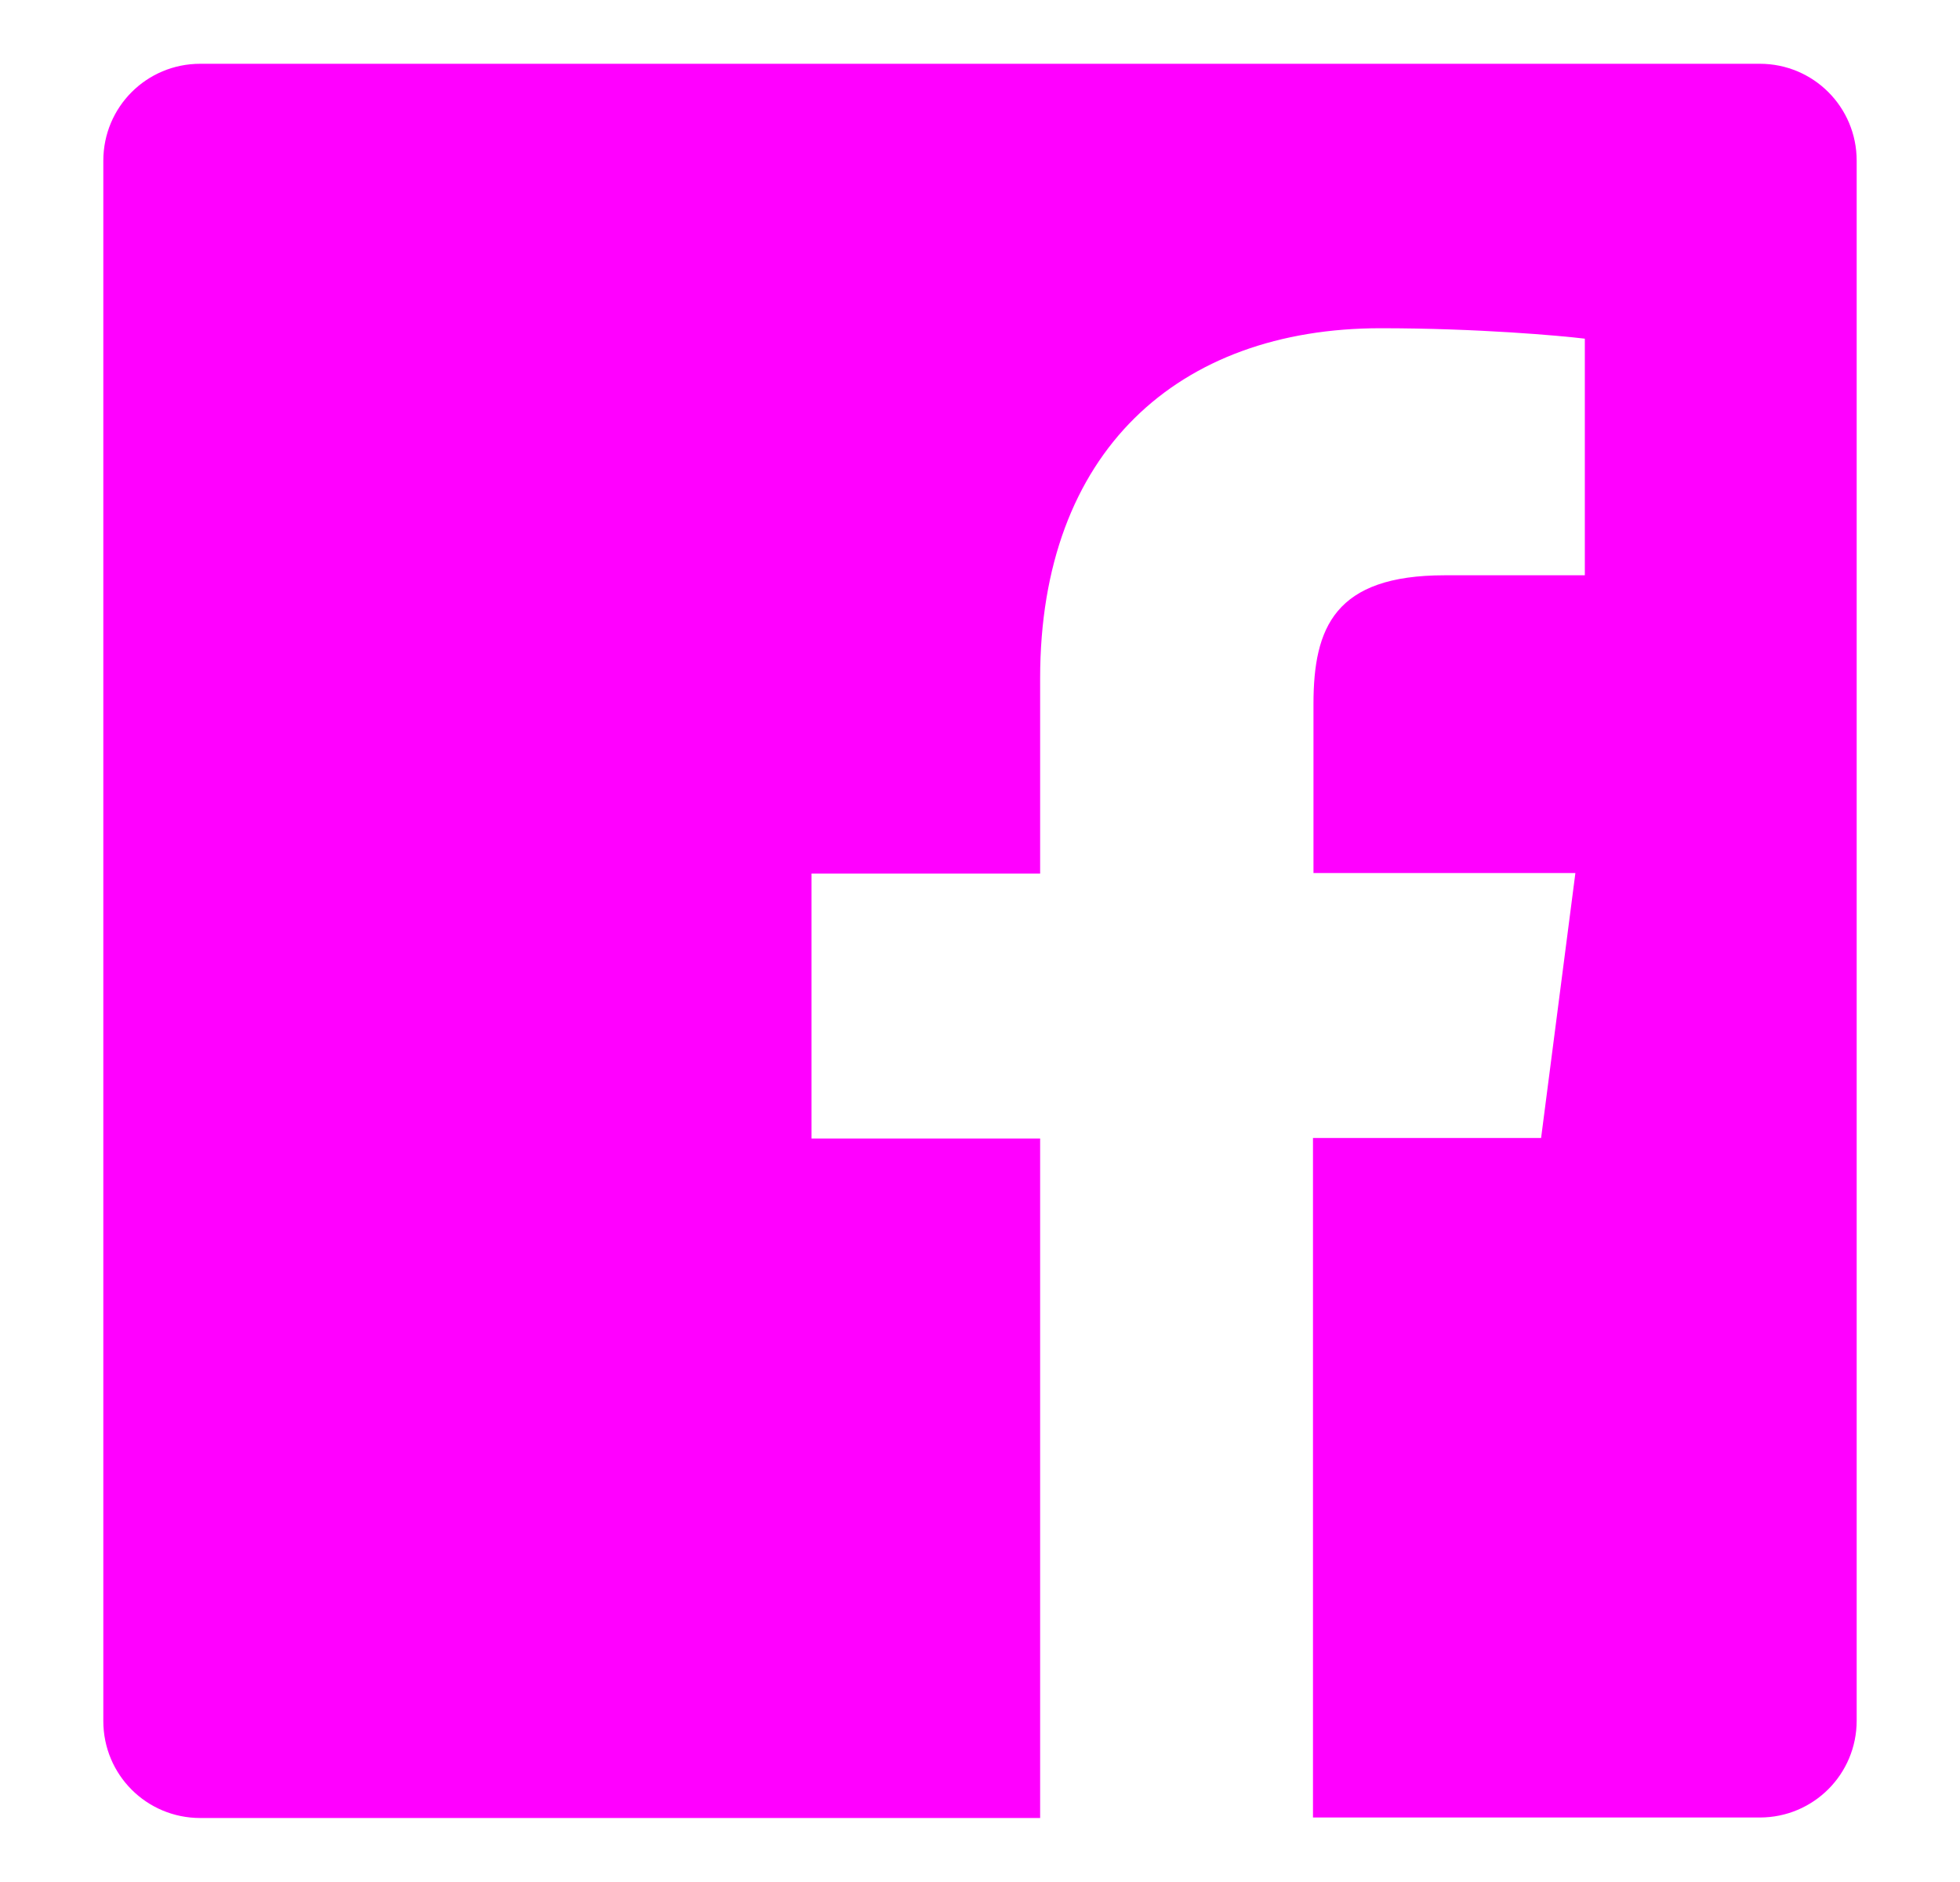 <?xml version="1.0" encoding="UTF-8"?>
<svg id="Layer_1" data-name="Layer 1" xmlns="http://www.w3.org/2000/svg" viewBox="0 0 39.438 37.856">
  <defs>
    <style>
      .cls-1 {
        fill: #f0f;
      }
    </style>
  </defs>
  <path class="cls-1" d="M35.429,1.283H4.029c-1.08,0-1.95.87-1.95,1.95v31.39c0,1.08.87,1.95,1.95,1.95h16.9v-13.67h-4.6v-5.33h4.6v-3.93c0-4.56,2.78-7.04,6.85-7.04,1.95,0,3.62.15,4.11.21v4.76h-2.82c-2.21,0-2.64,1.05-2.64,2.59v3.4h5.27l-.69,5.33h-4.59v13.67h8.99c1.08,0,1.95-.87,1.95-1.95V3.233c0-1.08-.87-1.95-1.95-1.95h.02Z"/>
</svg>